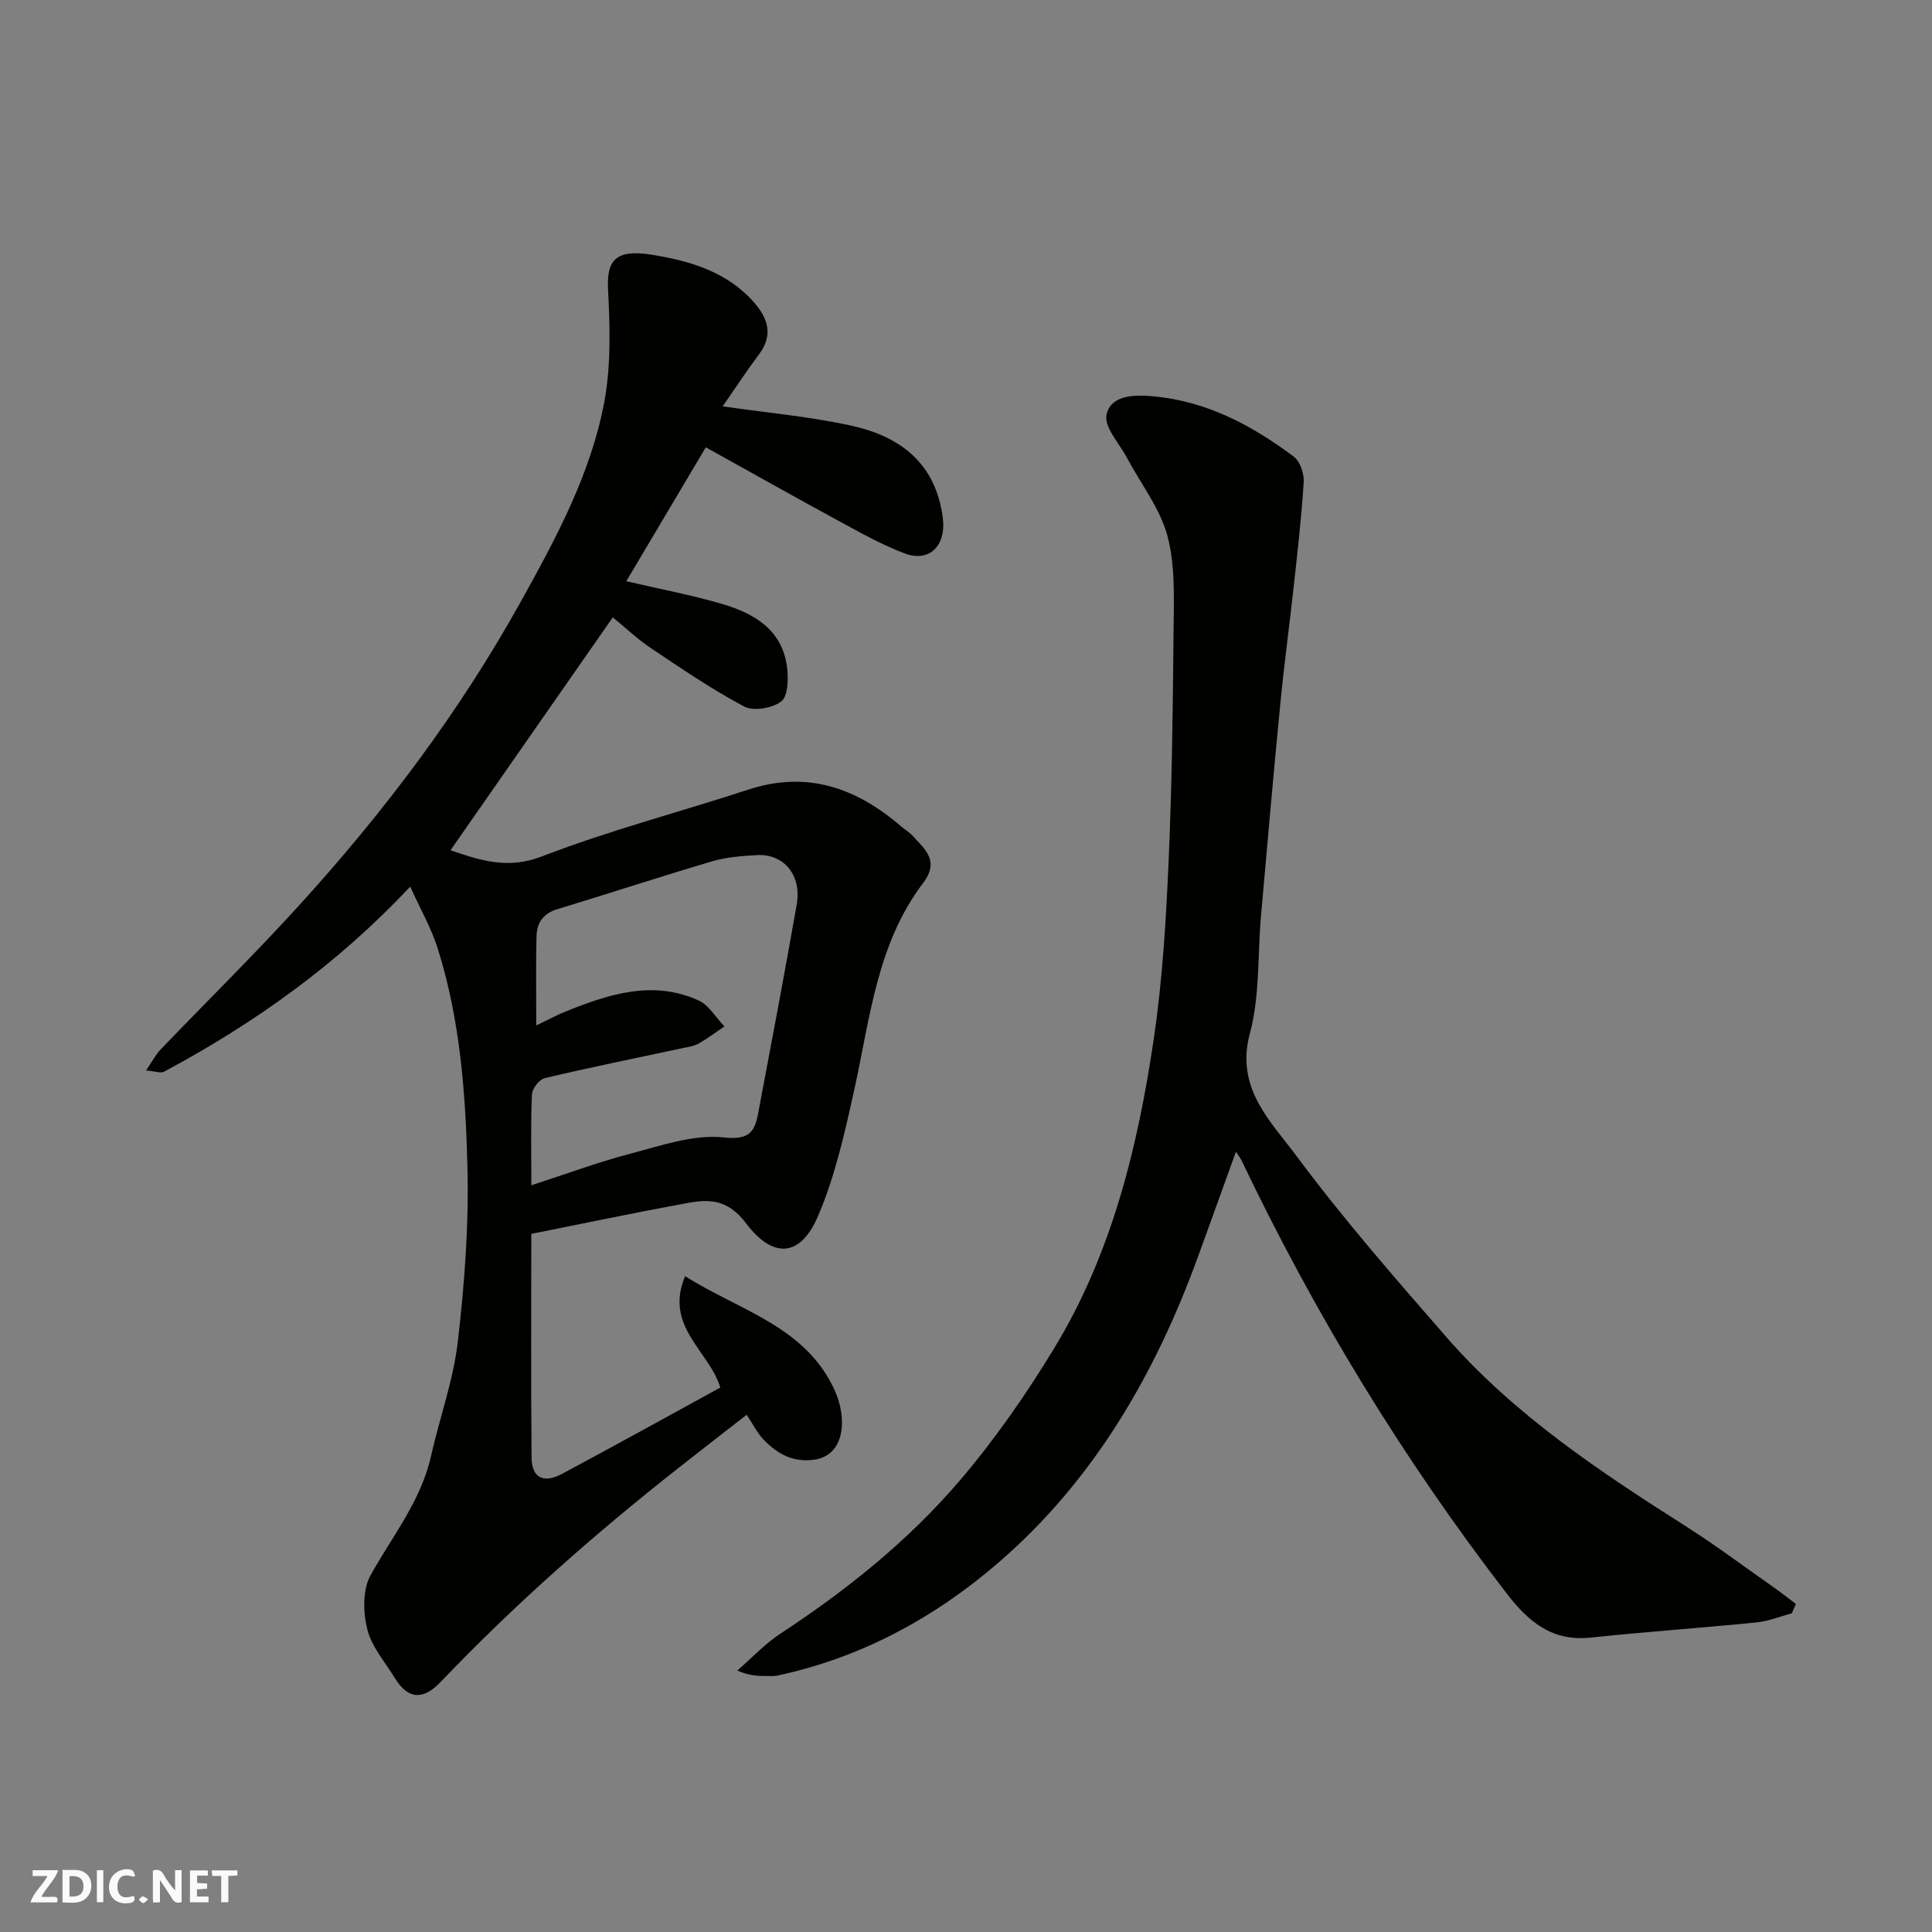 <svg enable-background="new 0 0 400 400" viewBox="0 0 400 400" xmlns="http://www.w3.org/2000/svg"><rect x="0" y="0" width="400" height="400" fill="#808080" stroke="none"/><g fill="#fafafb"><path d="m37.59 393.81c-.92.31-1.52.05-2-.78-.7-1.2-1.52-2.34-2.47-3.78v4.59c-.55.03-.95.05-1.41.07-.03-.37-.06-.64-.06-.91 0-1.91 0-3.81 0-5.7 1.13-.41 1.77-.03 2.29.91.62 1.11 1.38 2.14 2.31 3.19v-4.2h1.35v6.61z"/><path d="m12.94 393.88v-6.75c1.9.19 3.93-.54 5.37 1.29.8 1.01.78 2.88.03 3.97-1.37 1.97-3.4 1.51-5.4 1.49m1.45-1.22c2.04.12 2.92-.58 2.89-2.21-.03-1.51-.98-2.19-2.89-2z"/><path d="m11.81 393.87h-5.49c.68-2.18 2.47-3.48 3.51-5.45h-3.08v-1.21h5.29c-.71 2.13-2.44 3.48-3.47 5.51.86 0 1.63.04 2.39-.01.79-.05 1.14.21.85 1.16"/><path d="m39.33 393.86v-6.61h3.7v1.07h-2.22v1.52c.68.04 1.34.09 2.07.13v1.07c-.72.05-1.38.09-2.1.14v1.48h2.4v1.19h-3.85z"/><path d="m27.71 388.56c-1.15-.3-2.46-.61-3.1.64-.37.73-.41 1.93-.06 2.67.63 1.35 1.99.93 3.17.68.35.94-.01 1.32-.93 1.46-1.62.25-3.05-.27-3.76-1.48-.73-1.24-.6-3.03.31-4.17.88-1.11 2.71-1.7 4-1.16.32.13.44.74.65 1.12-.1.08-.19.16-.28.24"/><path d="m49.15 387.24v1.07c-.59.02-1.17.05-1.87.08v5.44h-1.48v-5.44h-1.85c-.05-.4-.08-.73-.13-1.15z"/><path d="m20.06 387.21h1.33v6.62h-1.33z"/><path d="m30.68 393.25c-.49.38-.8.79-1.05.76-.32-.05-.6-.45-.9-.7.26-.24.51-.64.8-.67.29-.04.62.3 1.15.61"/></g><path d="m84.93 183.56c-15.07 16.09-32.22 28.28-50.96 38.32-.71.38-1.88-.1-3.73-.25 1.24-1.82 1.95-3.23 2.99-4.32 9.54-9.95 19.38-19.62 28.65-29.81 17.57-19.29 33.22-40.03 45.93-62.91 7.31-13.15 14.49-26.44 17.29-41.32 1.43-7.59 1.18-15.6.79-23.38-.3-5.95 1.52-8.37 9.06-7.15 7.9 1.27 15.7 3.53 21.3 10.03 2.84 3.3 3.8 6.71.9 10.59-2.6 3.47-4.98 7.1-7.53 10.77 9.38 1.36 18.18 2.13 26.73 4.02 10.14 2.24 17.46 7.86 18.86 19.19.68 5.52-2.7 9.17-7.84 7.26-4.7-1.75-9.13-4.26-13.56-6.66-9.03-4.9-17.97-9.94-27.68-15.33-5.48 9.24-10.93 18.41-16.46 27.72 7.02 1.64 13.56 2.87 19.92 4.74 6.68 1.97 12.47 5.42 13.38 13.23.27 2.32.17 5.86-1.22 6.92-1.84 1.41-5.73 2.08-7.67 1.06-6.71-3.55-13.03-7.89-19.36-12.12-2.71-1.81-5.09-4.09-7.85-6.34-11.21 16.09-22.33 32.05-33.6 48.22 6.32 2.15 11.89 3.99 18.96 1.26 13.93-5.38 28.48-9.16 42.7-13.82 12.24-4.01 22.45-.32 31.7 7.67.75.64 1.63 1.14 2.29 1.86 2.6 2.83 5.68 5.23 2.18 9.84-9.53 12.56-10.96 27.91-14.21 42.66-1.96 8.88-3.96 17.93-7.51 26.23-3.79 8.87-9.54 8.65-14.87 1.59-3.88-5.14-7.69-5.09-12.46-4.21-10.56 1.94-21.08 4.15-32.05 6.34 0 15.39-.09 30.86.06 46.32.04 4.16 2.44 5.42 6.27 3.38 10.93-5.83 21.76-11.84 32.8-17.88-2.23-7.54-11.7-12.63-7.28-23.06 11.33 7.18 25.09 10.39 31.05 23.83 2.51 5.66 2.06 13.29-4.36 14.17-4.43.61-7.7-1.28-10.52-4.24-1.21-1.28-2.02-2.95-3.43-5.07-4.62 3.6-9.17 7.12-13.69 10.68-17.56 13.79-34.28 28.52-49.71 44.68-3.27 3.43-6.52 3.95-9.44-.84-2.02-3.31-4.8-6.46-5.7-10.07-.88-3.51-1-8.19.65-11.18 4.48-8.09 10.43-15.35 12.53-24.69 1.78-7.92 4.62-15.68 5.55-23.68 1.39-11.95 2.3-24.06 2-36.07-.37-15.2-1.49-30.49-6.09-45.16-1.32-4.31-3.63-8.3-5.76-13.02zm25.08 61.84c7.38-2.39 13.93-4.84 20.67-6.59 6.28-1.64 12.9-3.98 19.09-3.32 5.25.56 6.45-1.01 7.19-4.94 2.72-14.41 5.46-28.83 7.99-43.28 1.06-6.08-2.65-10.55-8.26-10.23-3.09.18-6.28.41-9.22 1.28-10.75 3.17-21.4 6.68-32.13 9.93-2.91.88-4.19 2.87-4.26 5.57-.15 5.94-.05 11.89-.05 18.49 2.47-1.18 4.3-2.18 6.22-2.95 8.9-3.57 17.97-6.5 27.4-2.22 2.15.98 3.57 3.54 5.33 5.37-1.76 1.19-3.46 2.48-5.3 3.53-.95.54-2.14.71-3.24.94-9.55 2.05-19.13 3.98-28.64 6.23-1.13.27-2.61 2.15-2.66 3.34-.28 5.97-.13 11.96-.13 18.85z" fill="#010100"/><path d="m370.98 334.01c-2.43.65-4.82 1.64-7.29 1.89-11.45 1.15-22.94 1.94-34.38 3.15-7.98.84-12.89-3.32-17.36-9.13-21.52-27.93-39.73-57.87-54.91-89.68-.2-.41-.49-.77-1.15-1.79-2.74 7.58-5.28 14.65-7.85 21.71-8.82 24.25-21.49 46.17-41.13 63.2-13.27 11.51-28.59 19.86-46.06 23.57-.64.14-1.33.06-1.99.07-1.81.01-3.63 0-6.21-1.13 2.96-2.56 5.67-5.5 8.91-7.63 13.71-9 26.47-19.22 37.1-31.65 7.28-8.52 13.77-17.86 19.6-27.45 11.96-19.68 17.33-41.73 20.64-64.22 1.77-12.01 2.5-24.22 3.04-36.36.7-15.91.89-31.85 1.03-47.79.06-6.6.4-13.46-1.24-19.72-1.51-5.76-5.54-10.86-8.41-16.28-1.58-2.98-4.79-6.38-4.22-8.92.91-4.11 5.74-4.14 9.55-3.81 11.08.97 20.53 5.99 29.21 12.5 1.3.98 2.16 3.5 2.06 5.24-.44 7.2-1.28 14.38-2.06 21.56-.89 8.14-2 16.27-2.79 24.42-1.42 14.56-2.69 29.13-3.98 43.7-.73 8.19-.22 16.7-2.32 24.51-3.04 11.3 4.26 18.1 9.59 25.28 9.68 13.03 20.41 25.32 31.09 37.57 14.09 16.15 31.79 27.86 49.71 39.26 6.19 3.94 12.08 8.36 18.09 12.58 1.56 1.1 3.05 2.28 4.58 3.43-.31.63-.58 1.28-.85 1.92z" fill="#010100"/></svg>